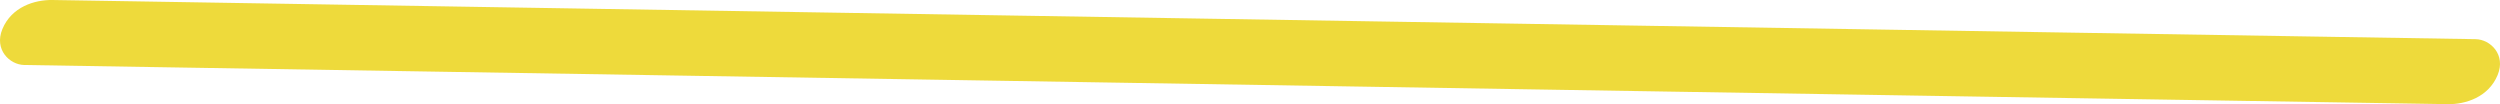 <?xml version="1.0" encoding="UTF-8"?> <svg xmlns="http://www.w3.org/2000/svg" width="144" height="6" viewBox="0 0 144 6" fill="none"> <path d="M1.401 3.744C19.604 4.04 37.806 4.333 56.009 4.626C74.119 4.919 92.229 5.212 110.338 5.506C120.554 5.669 130.77 5.836 140.985 5.999C142 6.018 143.332 5.607 143.863 4.324C144.352 3.142 143.441 2.272 142.598 2.256C124.396 1.963 106.193 1.67 87.99 1.374C69.881 1.084 51.771 0.791 33.661 0.497C23.445 0.331 13.23 0.167 3.014 0C2 -0.015 0.667 0.392 0.137 1.676C-0.351 2.861 0.558 3.731 1.401 3.744Z" fill="#EEDA3B"></path> </svg> 